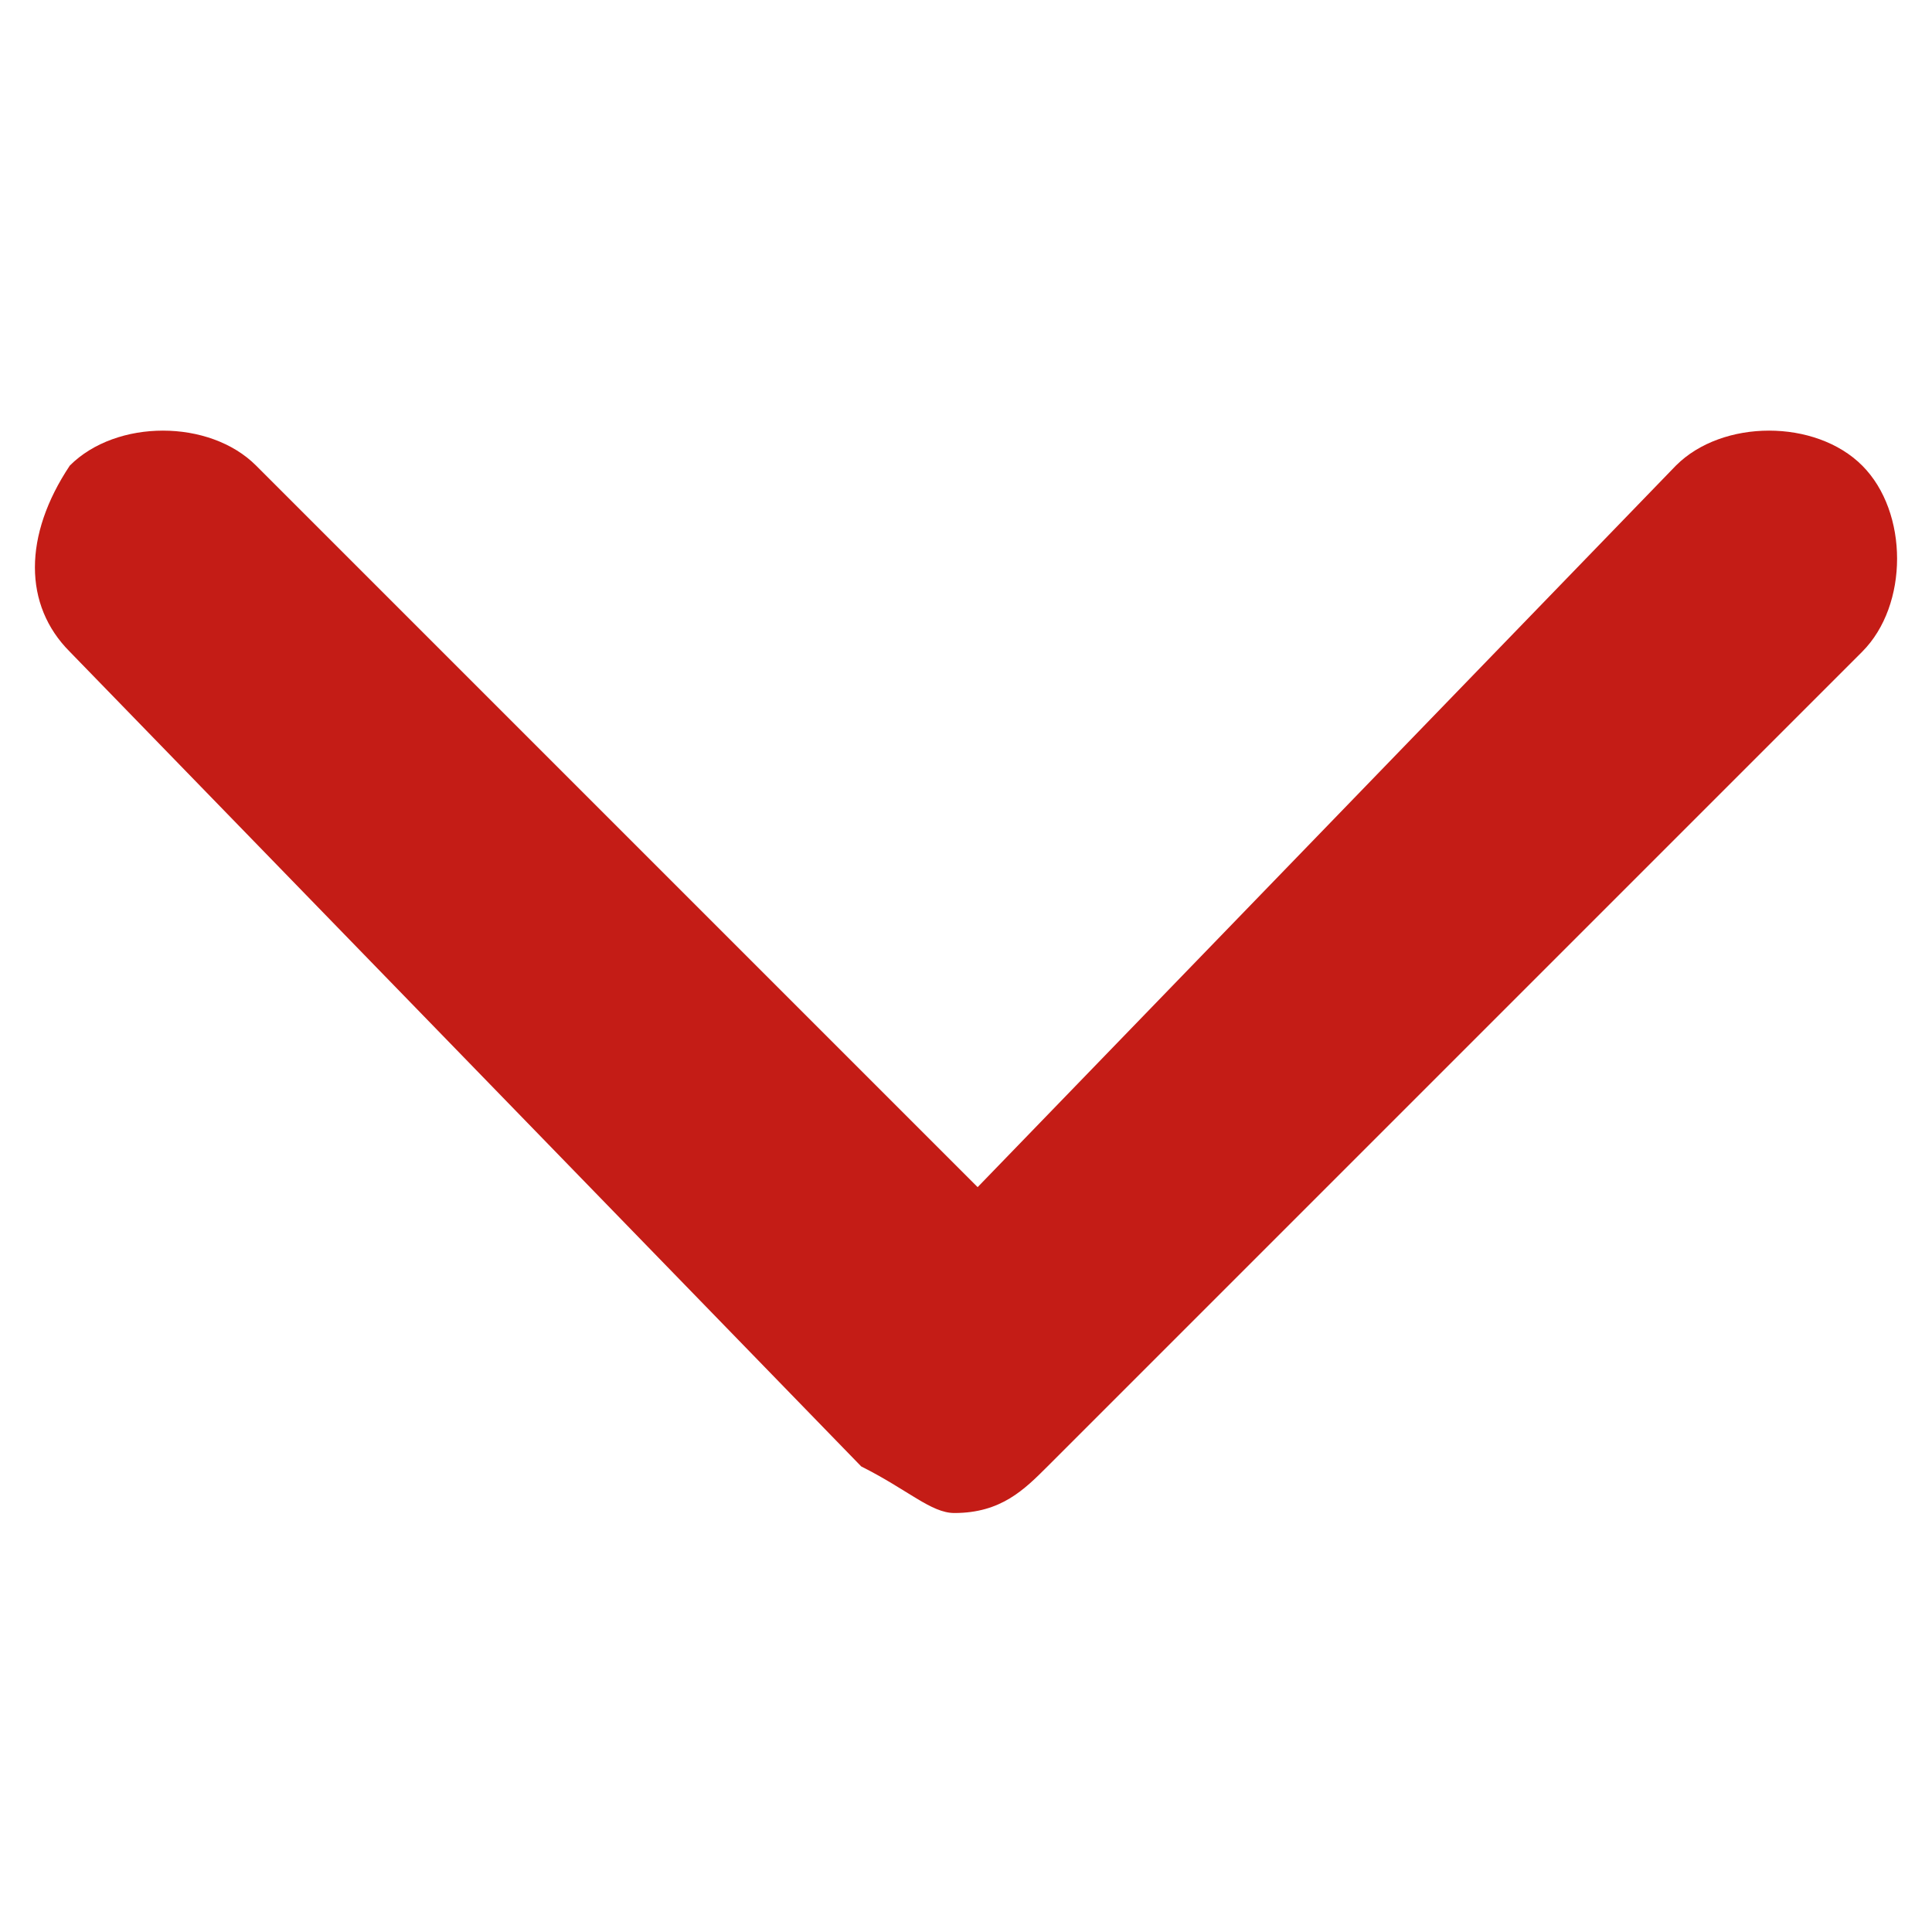 <?xml version="1.0" encoding="utf-8"?>
<!-- Generator: Adobe Illustrator 21.0.0, SVG Export Plug-In . SVG Version: 6.00 Build 0)  -->
<svg version="1.1" id="Layer_1" xmlns="http://www.w3.org/2000/svg" xmlns:xlink="http://www.w3.org/1999/xlink" x="0px" y="0px"
	 viewBox="0 0 8.3 8.3" style="enable-background:new 0 0 8.3 8.3;" xml:space="preserve">
<style type="text/css">
	.st0{fill:#C41C16;}
</style>
<g>
	<path class="st0" d="M4.1,6.5C4,6.5,3.9,6.4,3.7,6.3L0.3,2.8C0.1,2.6,0.1,2.3,0.3,2c0.2-0.2,0.6-0.2,0.8,0l3.1,3.1L7.2,2
		C7.4,1.8,7.8,1.8,8,2c0.2,0.2,0.2,0.6,0,0.8L4.5,6.3C4.4,6.4,4.3,6.5,4.1,6.5z"/>
</g>
</svg>
